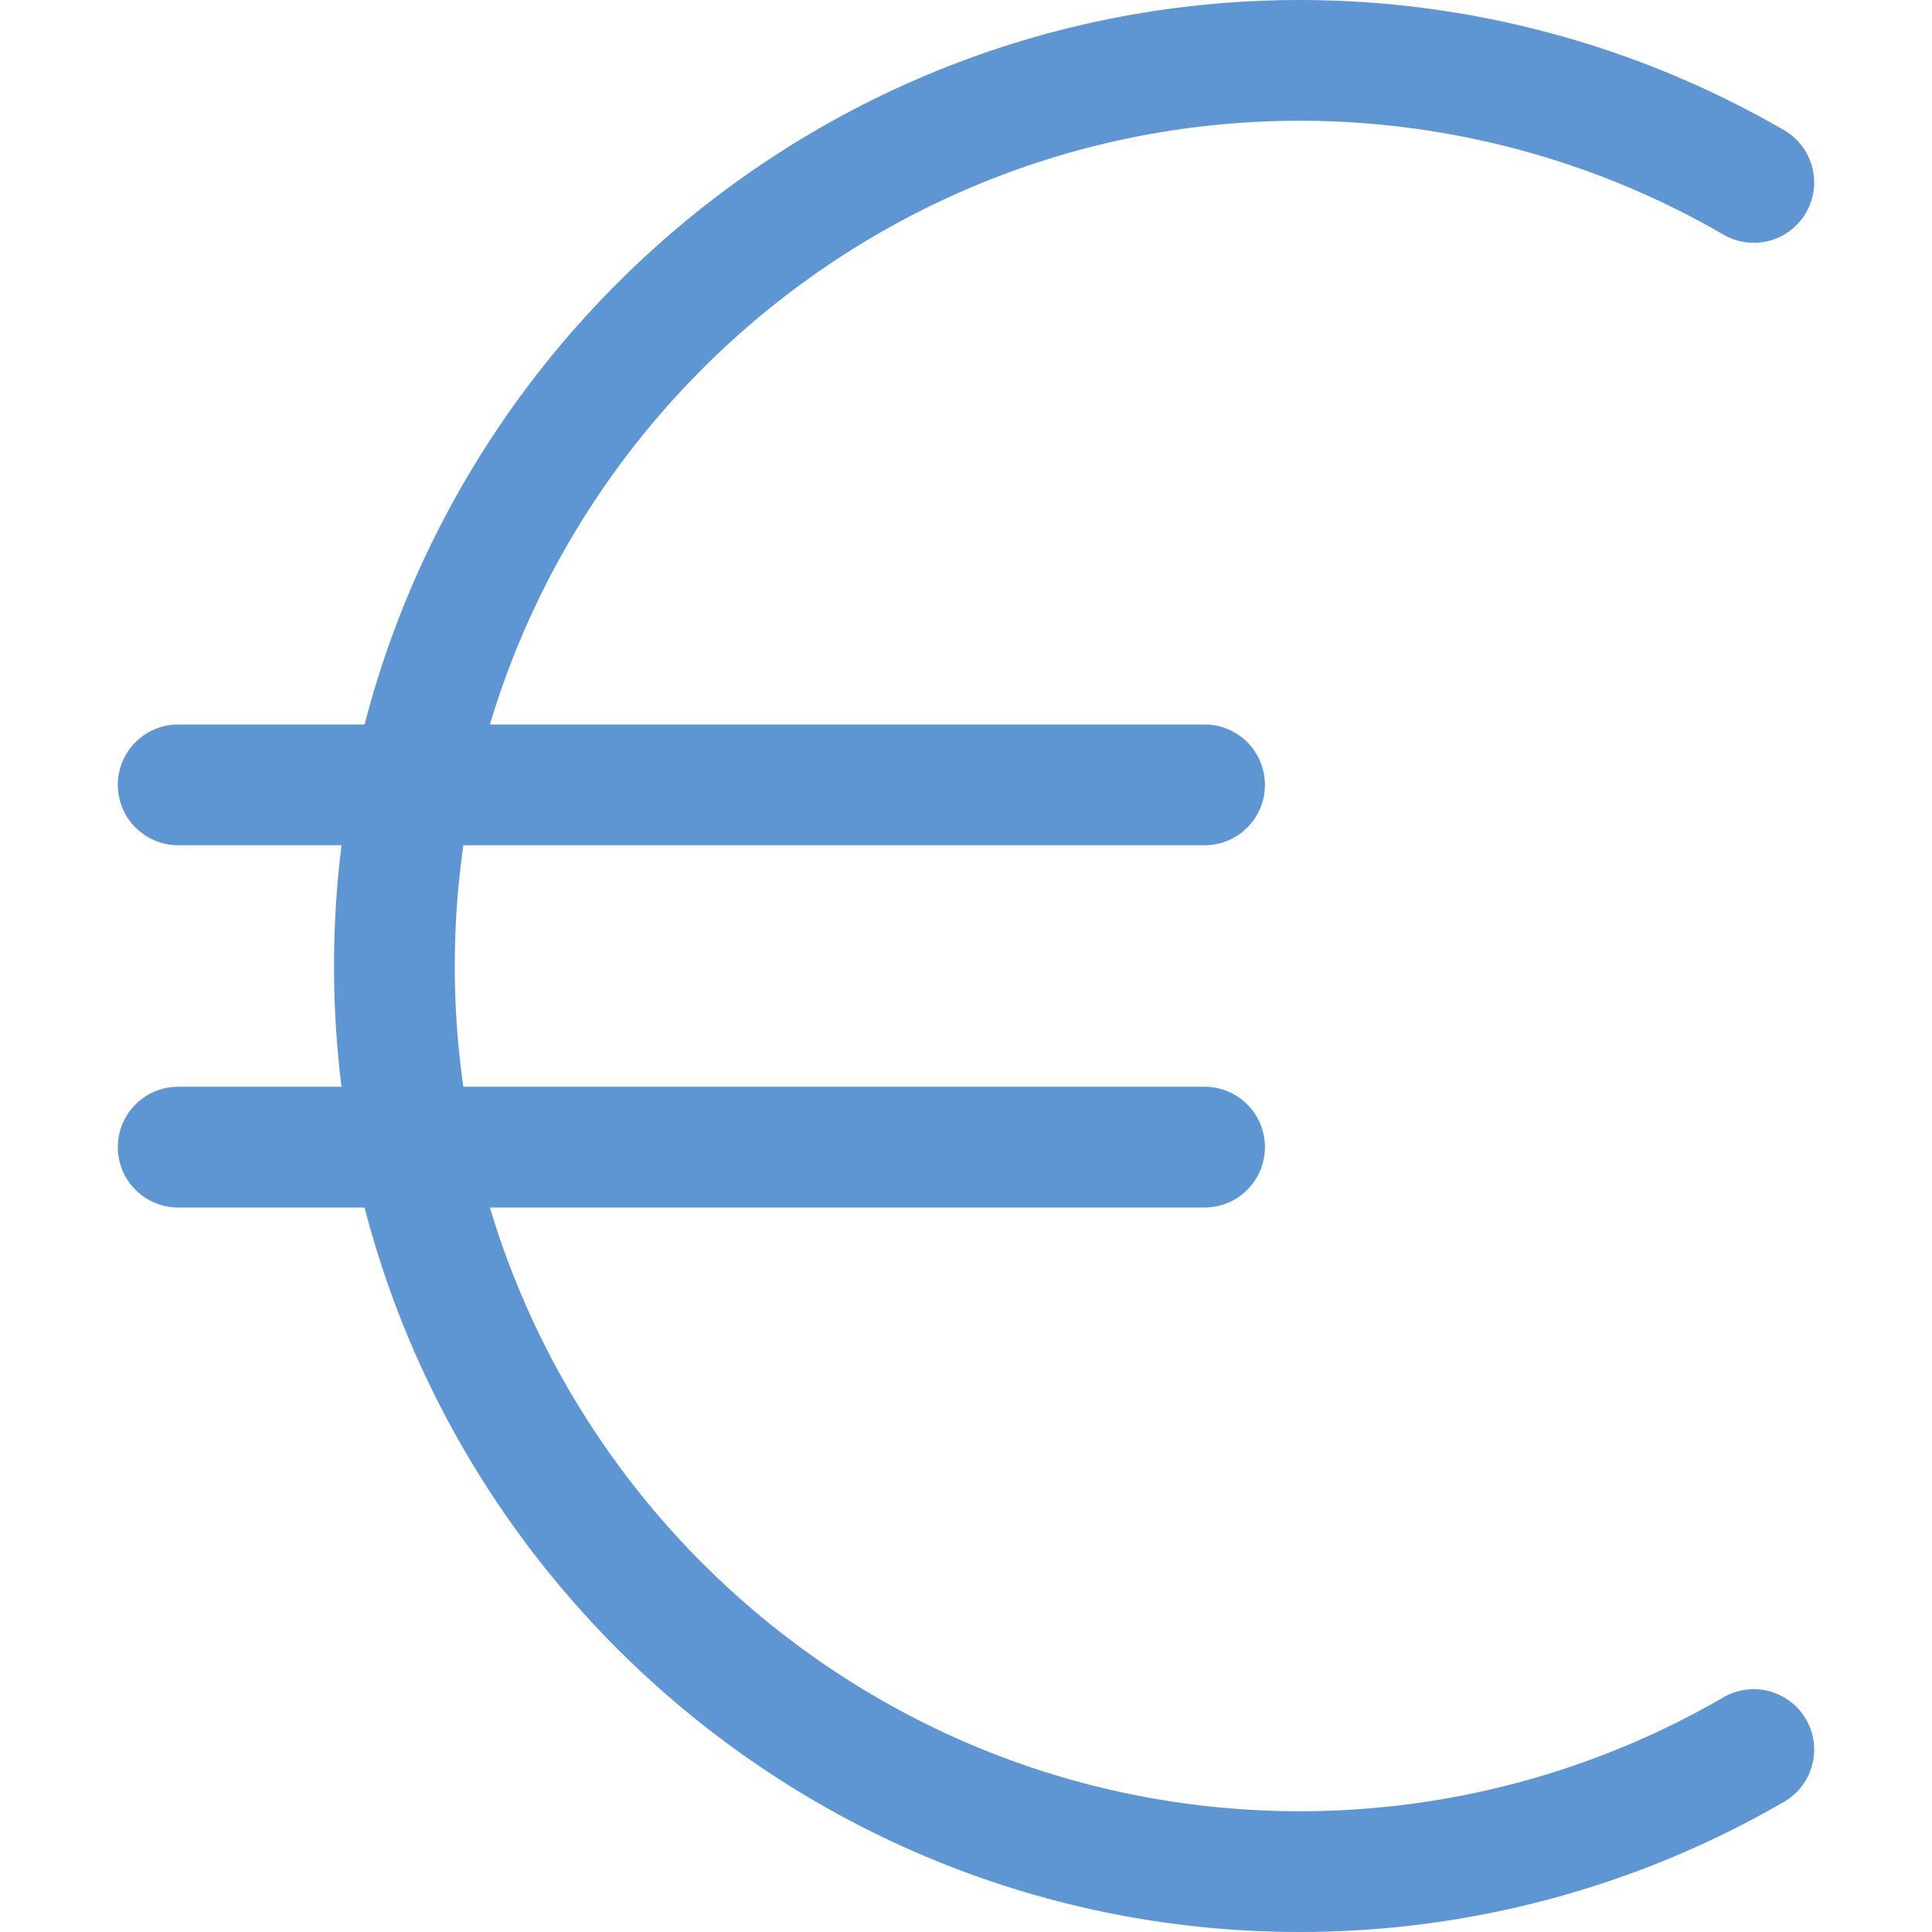 <?xml version="1.0" encoding="iso-8859-1"?>
<!-- Generator: Adobe Illustrator 19.0.0, SVG Export Plug-In . SVG Version: 6.00 Build 0)  -->
<svg xmlns="http://www.w3.org/2000/svg" xmlns:xlink="http://www.w3.org/1999/xlink" version="1.1" id="Layer_1" x="0px" y="0px" viewBox="0 0 512 512" style="enable-background:new 0 0 512 512;" xml:space="preserve" width="512px" height="512px">
<g>
	<g>
		<path d="M478.614,455.616c-4.464-7.632-14.256-10.24-21.872-5.808C422.71,469.568,383.91,480,344.502,480    c-123.504,0-223.984-100.48-223.984-223.984C120.518,132.496,220.998,32,344.502,32c39.376,0,78.192,10.432,112.24,30.176    c7.632,4.448,17.456,1.84,21.872-5.808c4.432-7.648,1.824-17.44-5.824-21.872C433.878,11.936,389.51,0,344.502,0    C203.35,0,88.518,114.848,88.518,256.016C88.518,397.168,203.35,512,344.502,512c45.04,0,89.408-11.936,128.304-34.512    C480.454,473.056,483.046,463.264,478.614,455.616z" fill="#5D96D3"/>
	</g>
</g>
<g>
	<g>
		<path d="M319.222,192h-272c-8.832,0-16,7.152-16,16s7.168,16,16,16h272c8.832,0,16-7.152,16-16S328.054,192,319.222,192z" fill="#5D96D3"/>
	</g>
</g>
<g>
	<g>
		<path d="M319.222,288h-272c-8.832,0-16,7.152-16,16c0,8.848,7.168,16,16,16h272c8.832,0,16-7.152,16-16    C335.222,295.152,328.054,288,319.222,288z" fill="#5D96D3"/>
	</g>
</g>
<g>
</g>
<g>
</g>
<g>
</g>
<g>
</g>
<g>
</g>
<g>
</g>
<g>
</g>
<g>
</g>
<g>
</g>
<g>
</g>
<g>
</g>
<g>
</g>
<g>
</g>
<g>
</g>
<g>
</g>
</svg>
